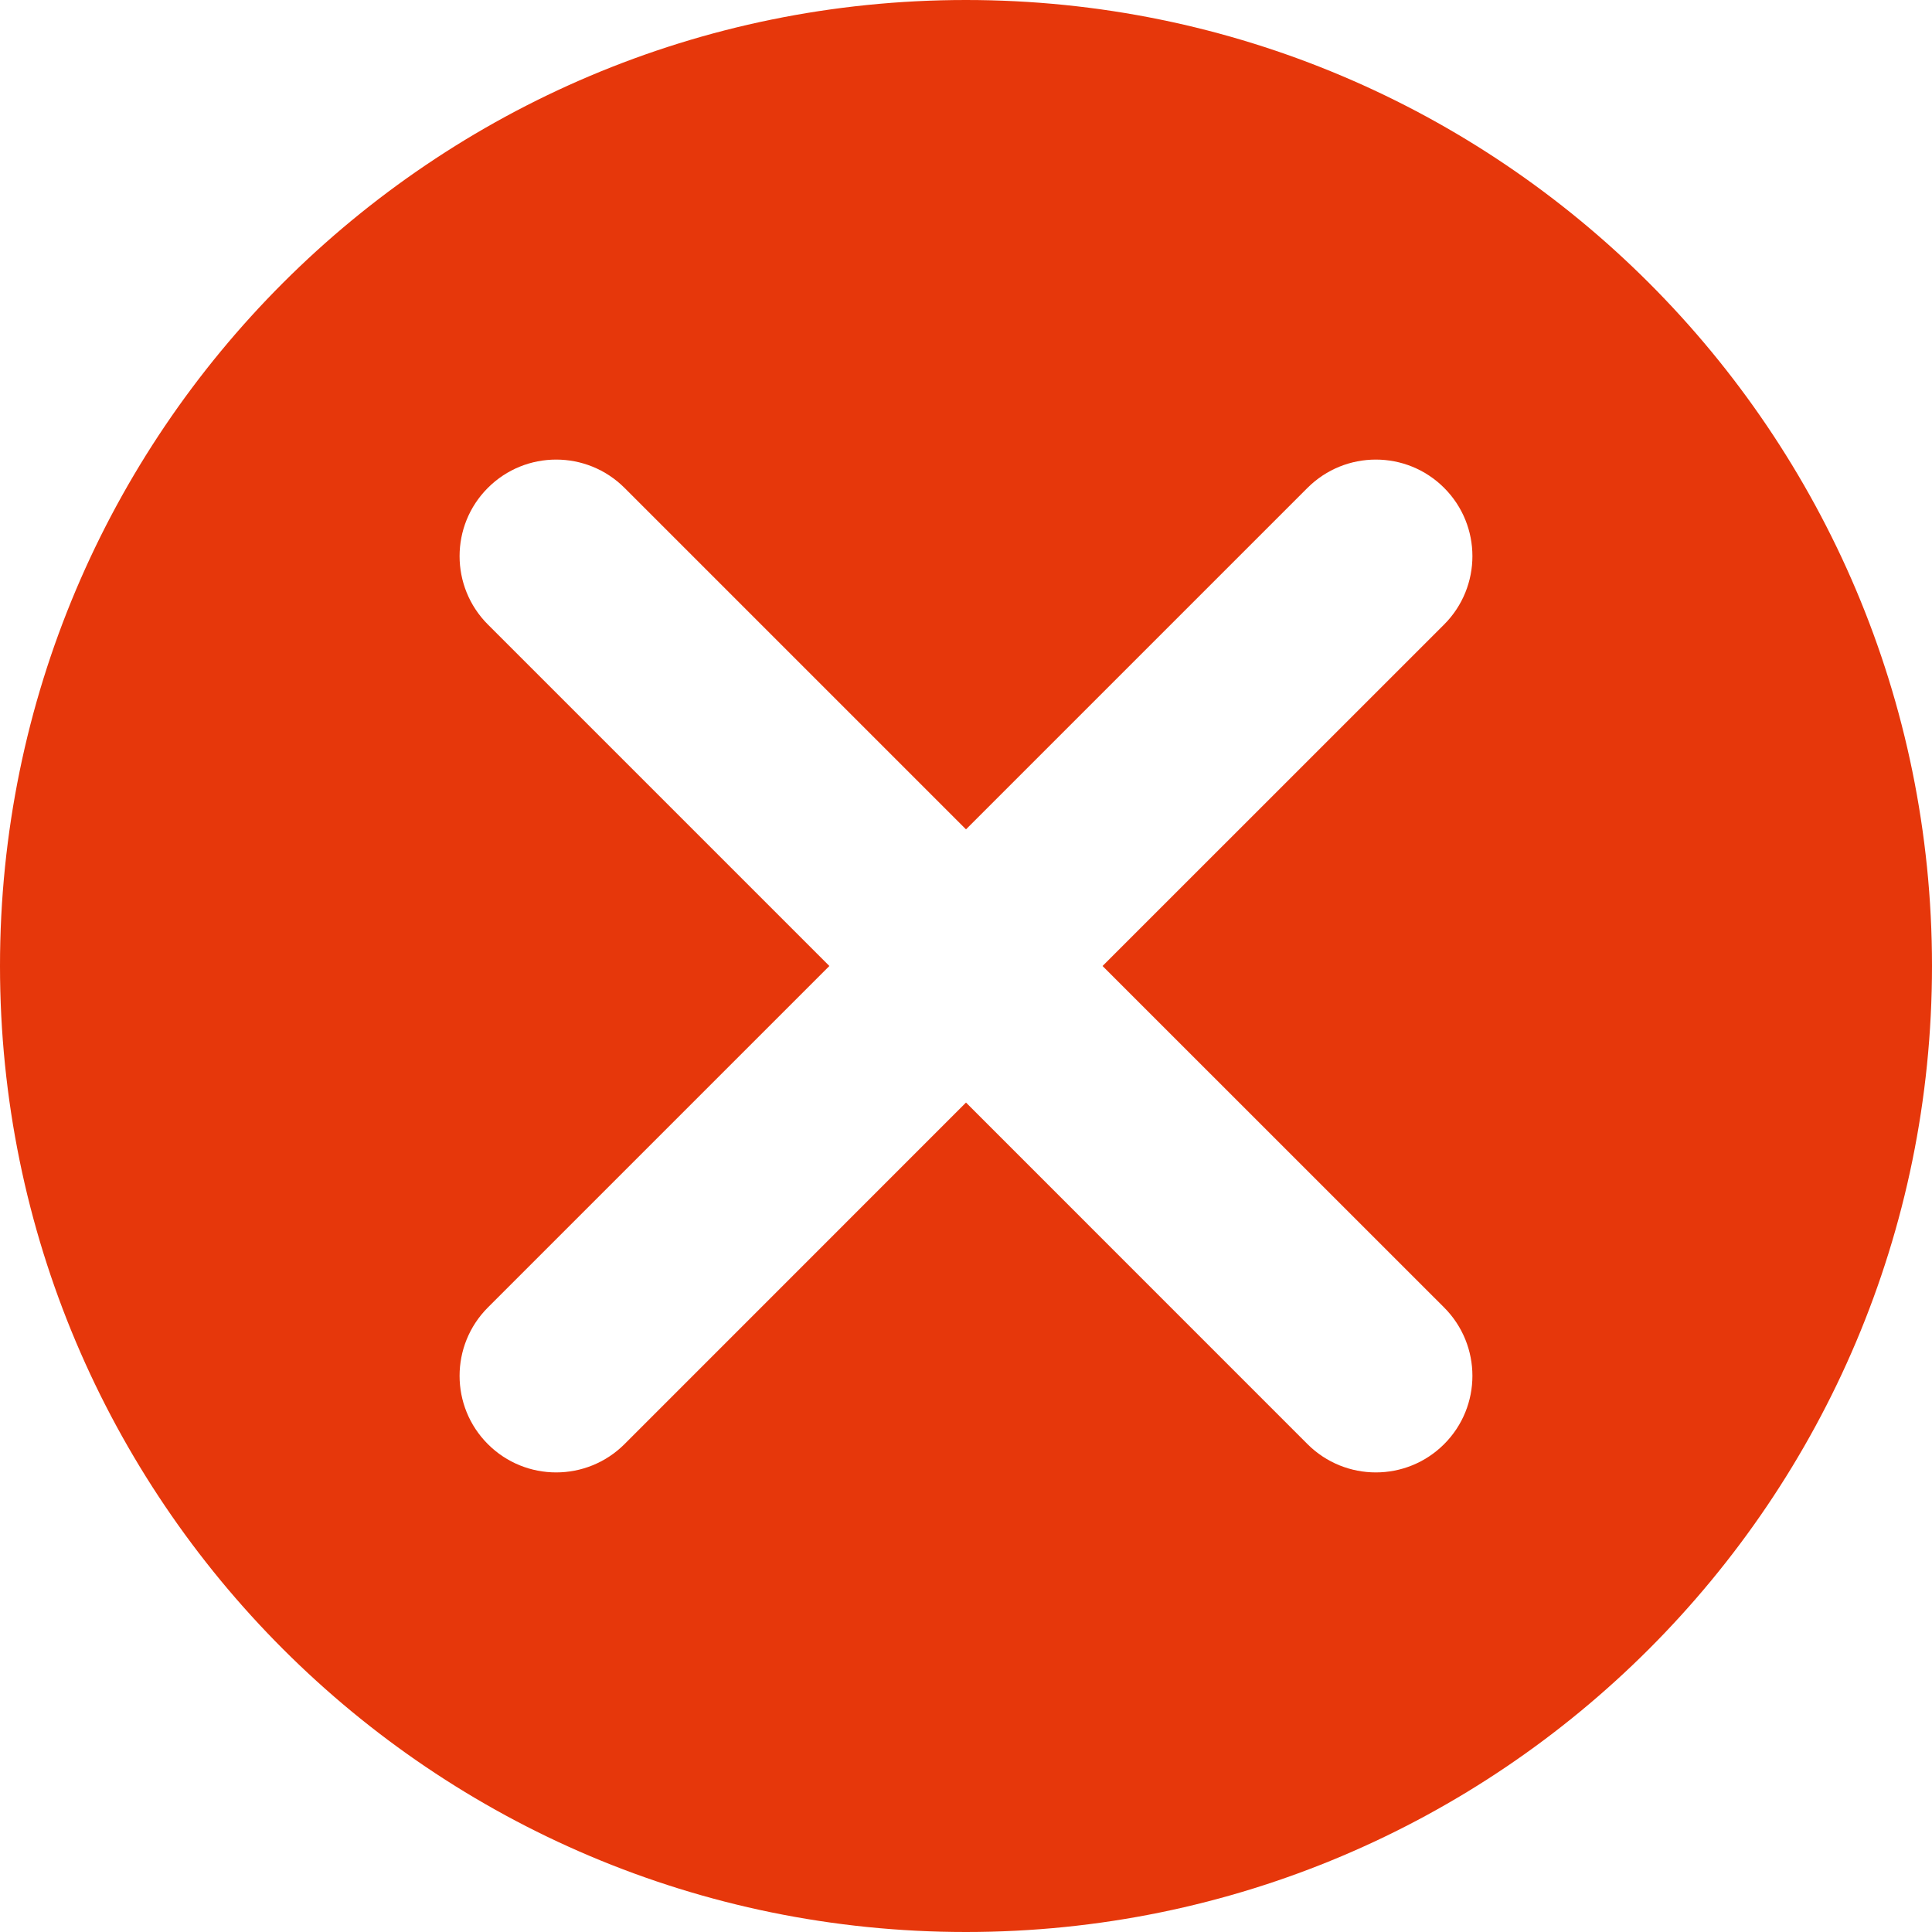 <?xml version="1.0" encoding="UTF-8"?>
<svg width="25px" height="25px" viewBox="0 0 25 25" version="1.1" xmlns="http://www.w3.org/2000/svg" xmlns:xlink="http://www.w3.org/1999/xlink">
    <title>Combined Shape Copy 3</title>
    <g id="Symbols" stroke="none" stroke-width="1" fill="none" fill-rule="evenodd">
        <g id="Table-/-Entry-/-Icon-E" transform="translate(-25, -28)" fill="#E6370B" fill-rule="nonzero">
            <path d="M37.499,28 C44.402,28 50,33.597 50,40.499 C50,47.402 44.402,53 37.499,53 C30.597,53 25,47.402 25,40.499 C25,33.597 30.597,28 37.499,28 Z M33.081,34.313 C32.592,33.825 31.801,33.825 31.313,34.313 C30.825,34.801 30.825,35.592 31.313,36.081 L31.313,36.081 L35.732,40.5 L31.313,44.919 C30.825,45.408 30.825,46.199 31.313,46.687 C31.801,47.175 32.592,47.175 33.081,46.687 L33.081,46.687 L37.5,42.267 L41.919,46.687 C42.408,47.175 43.199,47.175 43.687,46.687 C44.175,46.199 44.175,45.408 43.687,44.919 L43.687,44.919 L39.267,40.5 L43.687,36.081 C44.175,35.592 44.175,34.801 43.687,34.313 C43.199,33.825 42.408,33.825 41.919,34.313 L41.919,34.313 L37.5,38.732 Z" id="Combined-Shape-Copy-3"></path>
        </g>
    </g>
</svg>
